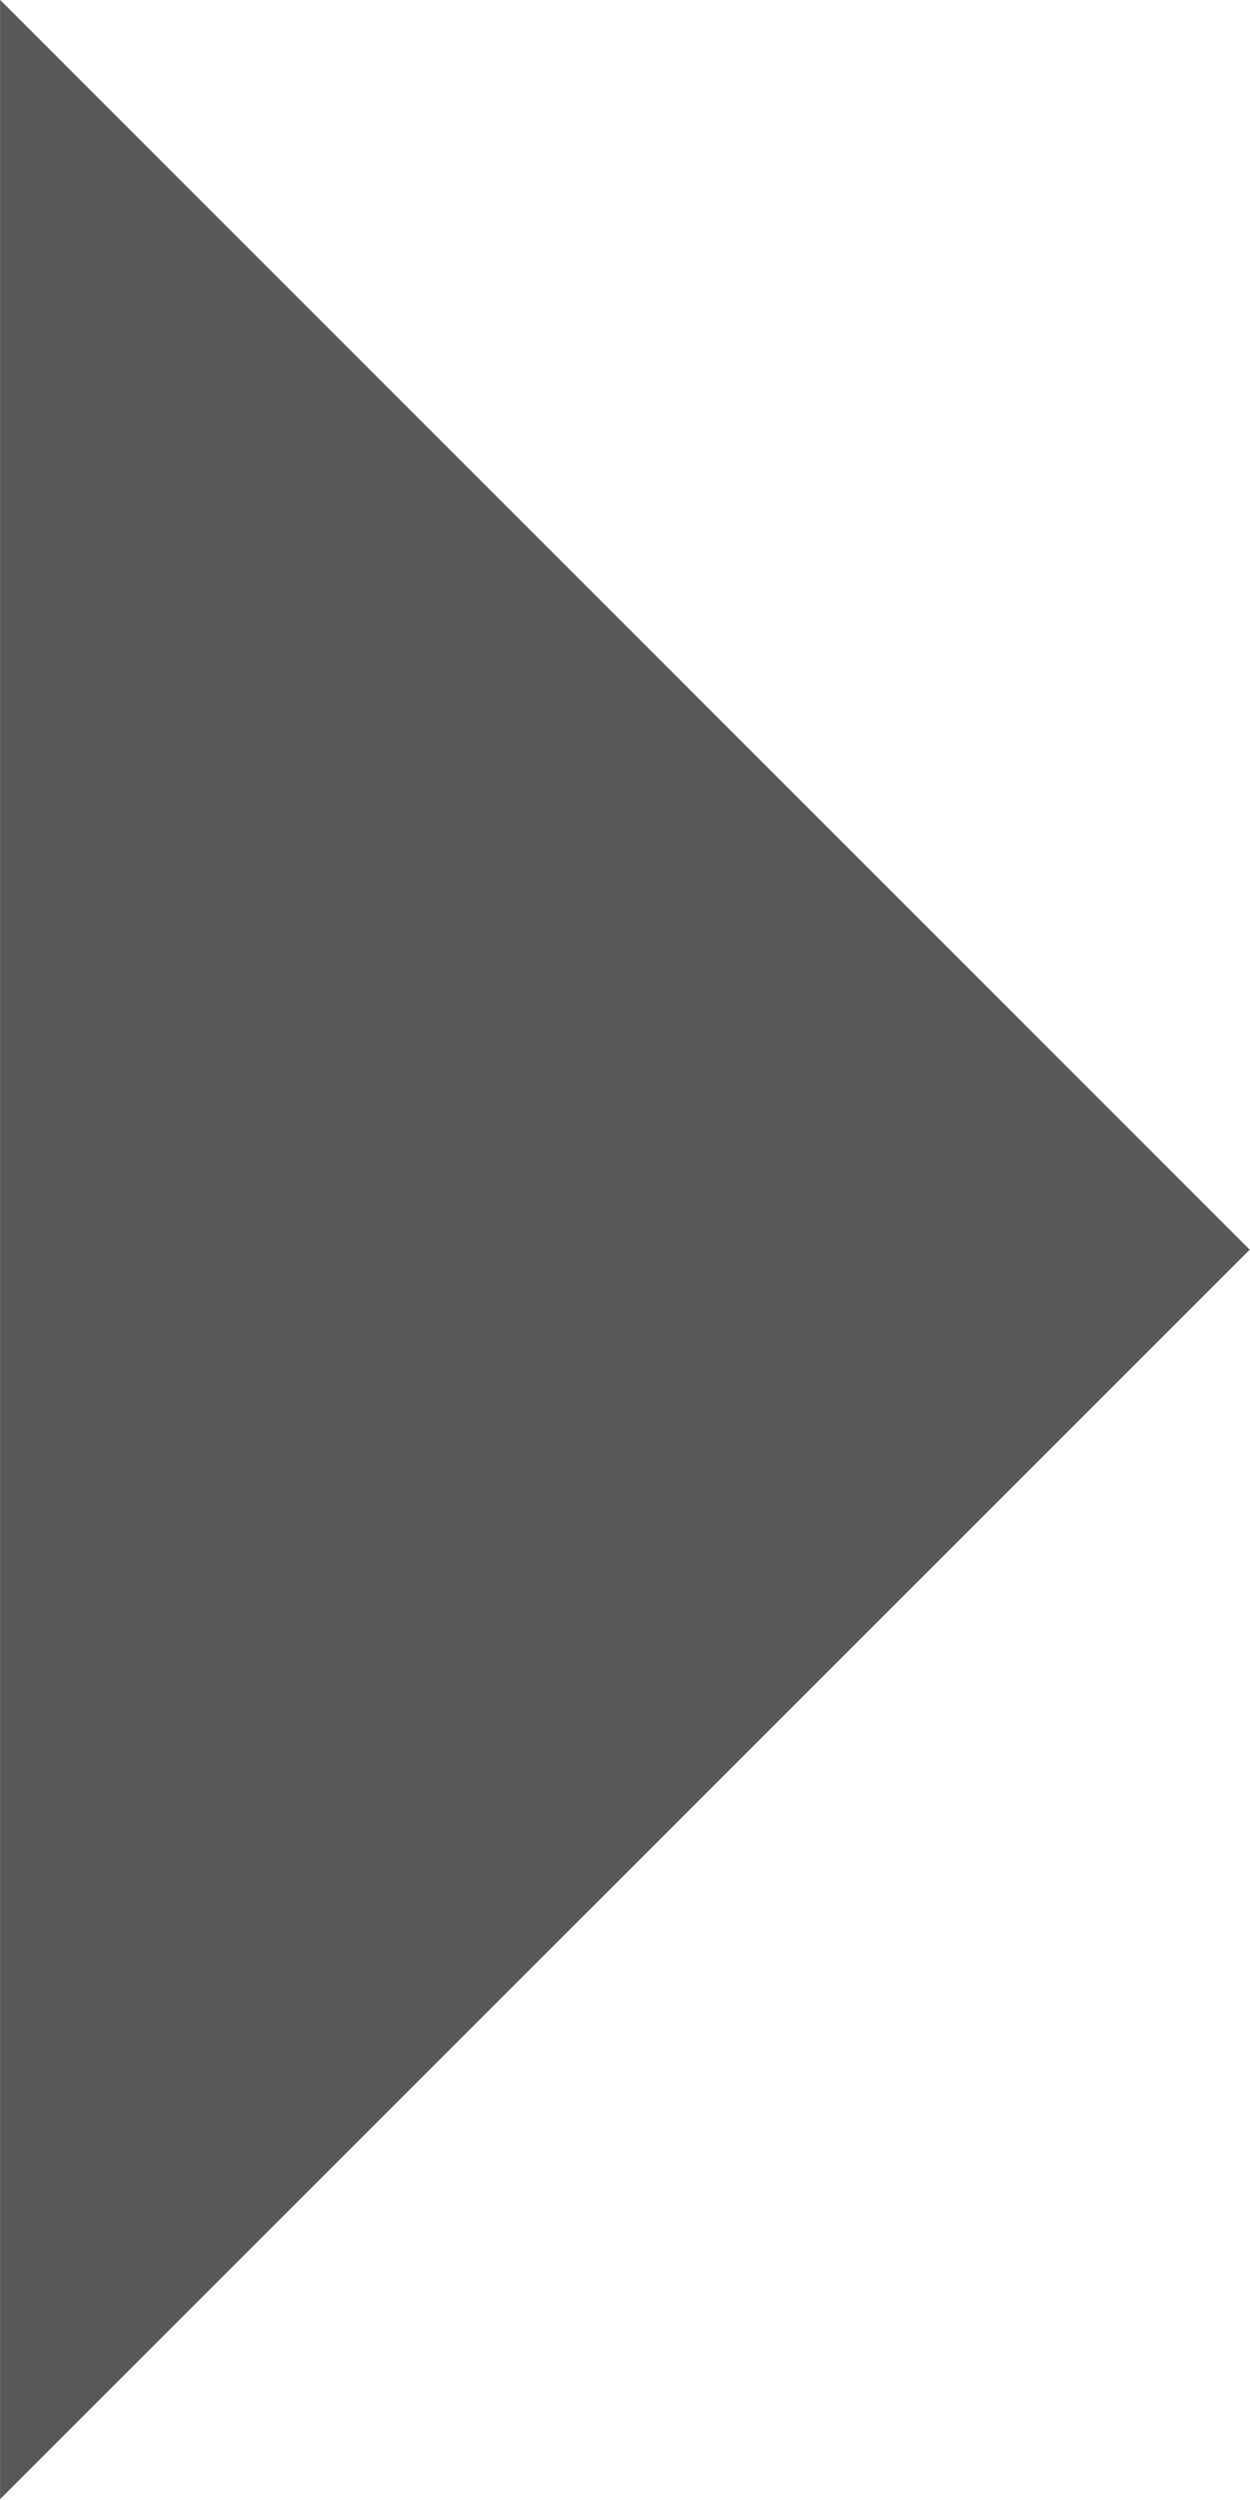<?xml version="1.0" encoding="UTF-8" standalone="no"?>
<!-- Created with Inkscape (http://www.inkscape.org/) -->

<svg
   xmlns:dc="http://purl.org/dc/elements/1.1/"
   xmlns:cc="http://creativecommons.org/ns#"
   xmlns:rdf="http://www.w3.org/1999/02/22-rdf-syntax-ns#"
   xmlns:svg="http://www.w3.org/2000/svg"
   xmlns="http://www.w3.org/2000/svg"
   version="1.1"
   width="6"
   height="12"
   id="svg2">
  <defs
     id="defs4" />
  <path
     d="M 5.667,6.593 -1.945,10.987 -1.945,2.198 z"
     transform="matrix(0.788,0,0,1.365,1.533,-3.001)"
     id="path2984"
     style="color:#000000;fill:#585858;fill-opacity:1;fill-rule:nonzero;stroke:#585858;stroke-width:0;stroke-linecap:butt;stroke-linejoin:miter;stroke-miterlimit:4;stroke-opacity:1;stroke-dasharray:none;stroke-dashoffset:0;marker:none;visibility:visible;display:inline;overflow:visible;enable-background:accumulate" />
</svg>
